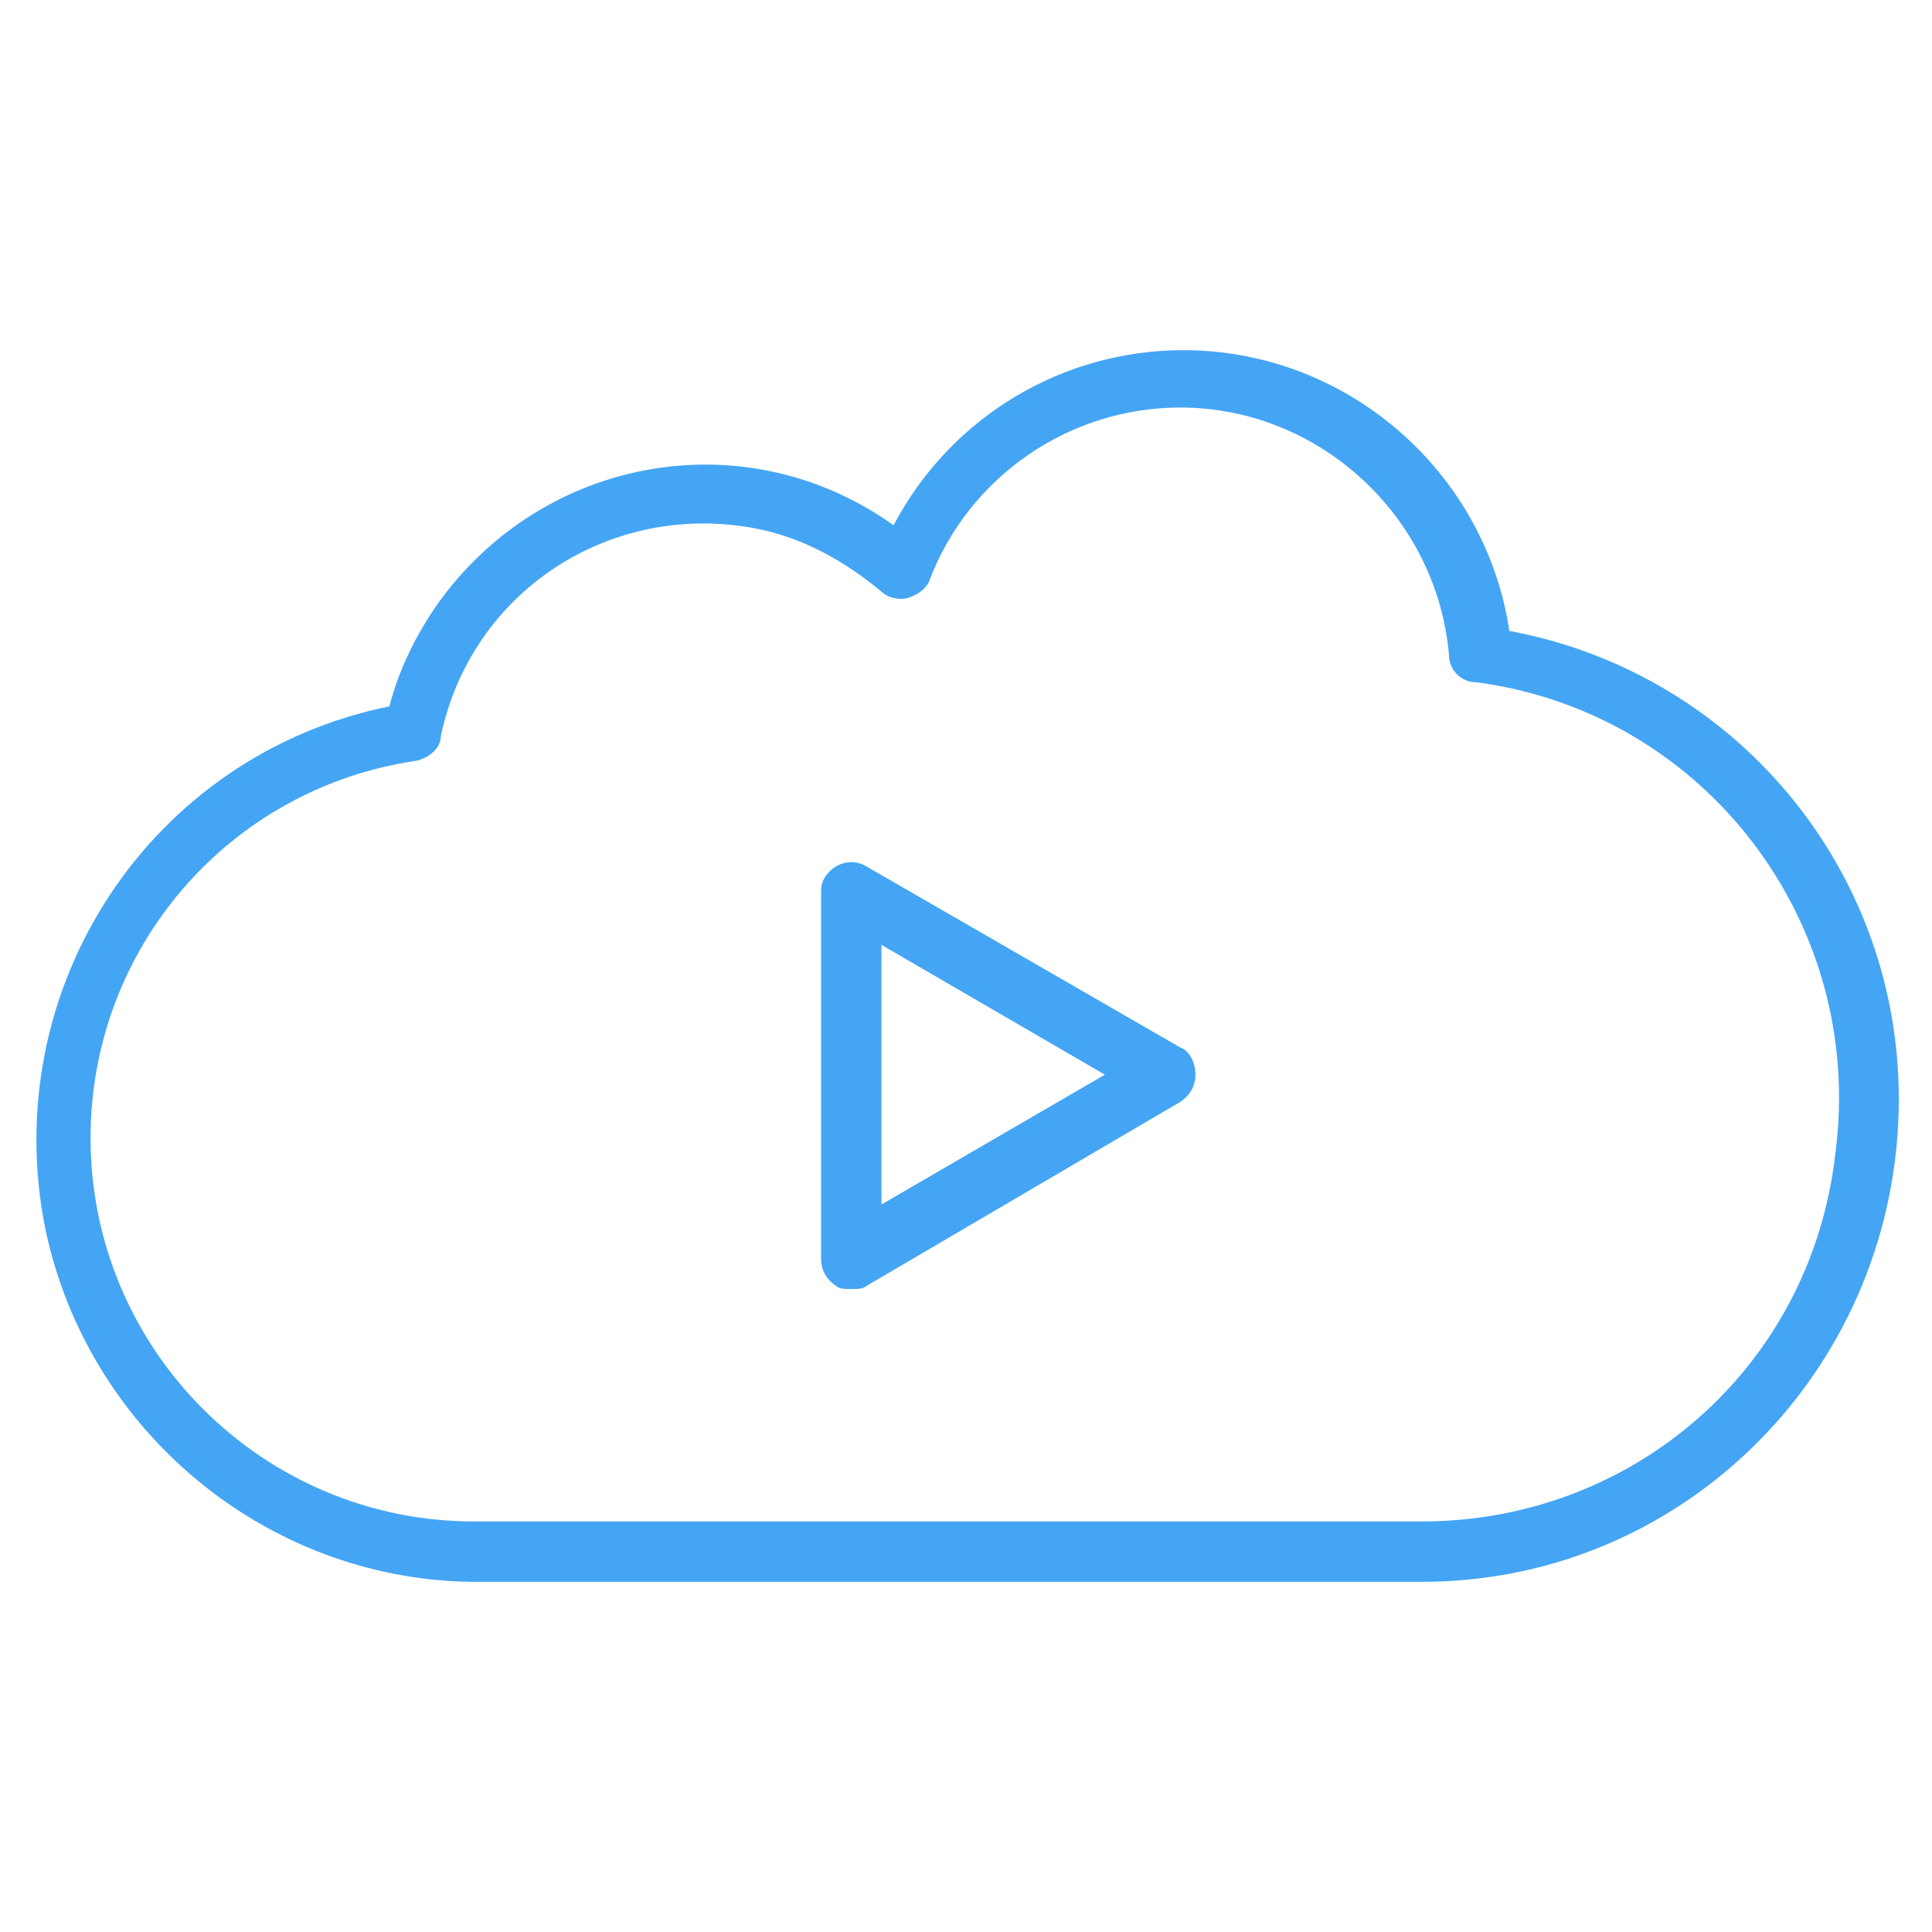 <?xml version="1.0" encoding="UTF-8"?> <!-- Generator: Adobe Illustrator 20.1.0, SVG Export Plug-In . SVG Version: 6.00 Build 0) --> <svg xmlns="http://www.w3.org/2000/svg" xmlns:xlink="http://www.w3.org/1999/xlink" id="Layer_1" x="0px" y="0px" viewBox="0 0 64 64" style="enable-background:new 0 0 64 64;" xml:space="preserve"> <style type="text/css"> .st0{opacity:0;} .st1{fill:#DADADA;} .st2{fill:#44A5F4;} </style> <title>Asset 1</title> <g id="Layer_2"> <g id="Layer_2-2"> <g class="st0"> <rect class="st1" width="64" height="64"></rect> </g> <path class="st2" d="M39.1,34.7l-10.4-6c-0.5-0.3-1.1-0.1-1.4,0.4c-0.1,0.2-0.1,0.3-0.1,0.5v12.1c0,0.4,0.2,0.7,0.5,0.9 c0.1,0.1,0.3,0.1,0.5,0.1c0.2,0,0.4,0,0.5-0.1l10.4-6.1c0.3-0.2,0.5-0.5,0.5-0.9C39.6,35.2,39.4,34.8,39.1,34.7z M29.2,39.9v-8.6 l7.4,4.3L29.2,39.9z M50,20.9c-0.8-5.3-5.4-9.3-10.8-9.3c-4,0-7.7,2.2-9.6,5.8C24.7,13.9,18,15.1,14.5,20c-0.7,1-1.3,2.2-1.6,3.4 C5,25-0.1,32.7,1.5,40.7c1.4,6.7,7.3,11.6,14.1,11.7h31.5c8.8,0,15.8-7.2,15.8-16C62.9,28.8,57.5,22.3,50,20.9z M47.1,50.4H15.7 C8.7,50.4,3,44.7,3,37.7c0-6.3,4.6-11.6,10.8-12.5c0.4-0.1,0.8-0.4,0.8-0.8c1-4.8,5.6-7.8,10.4-6.9c1.6,0.3,3,1.1,4.2,2.1 c0.2,0.2,0.6,0.3,0.9,0.2c0.3-0.1,0.6-0.3,0.7-0.6c1.3-3.4,4.6-5.7,8.3-5.7c4.6,0,8.5,3.6,8.9,8.2c0,0.5,0.4,0.9,0.9,0.9 c7.6,1,12.9,8,11.9,15.6C60,45.3,54.1,50.4,47.1,50.4z"></path> </g> </g> </svg> 